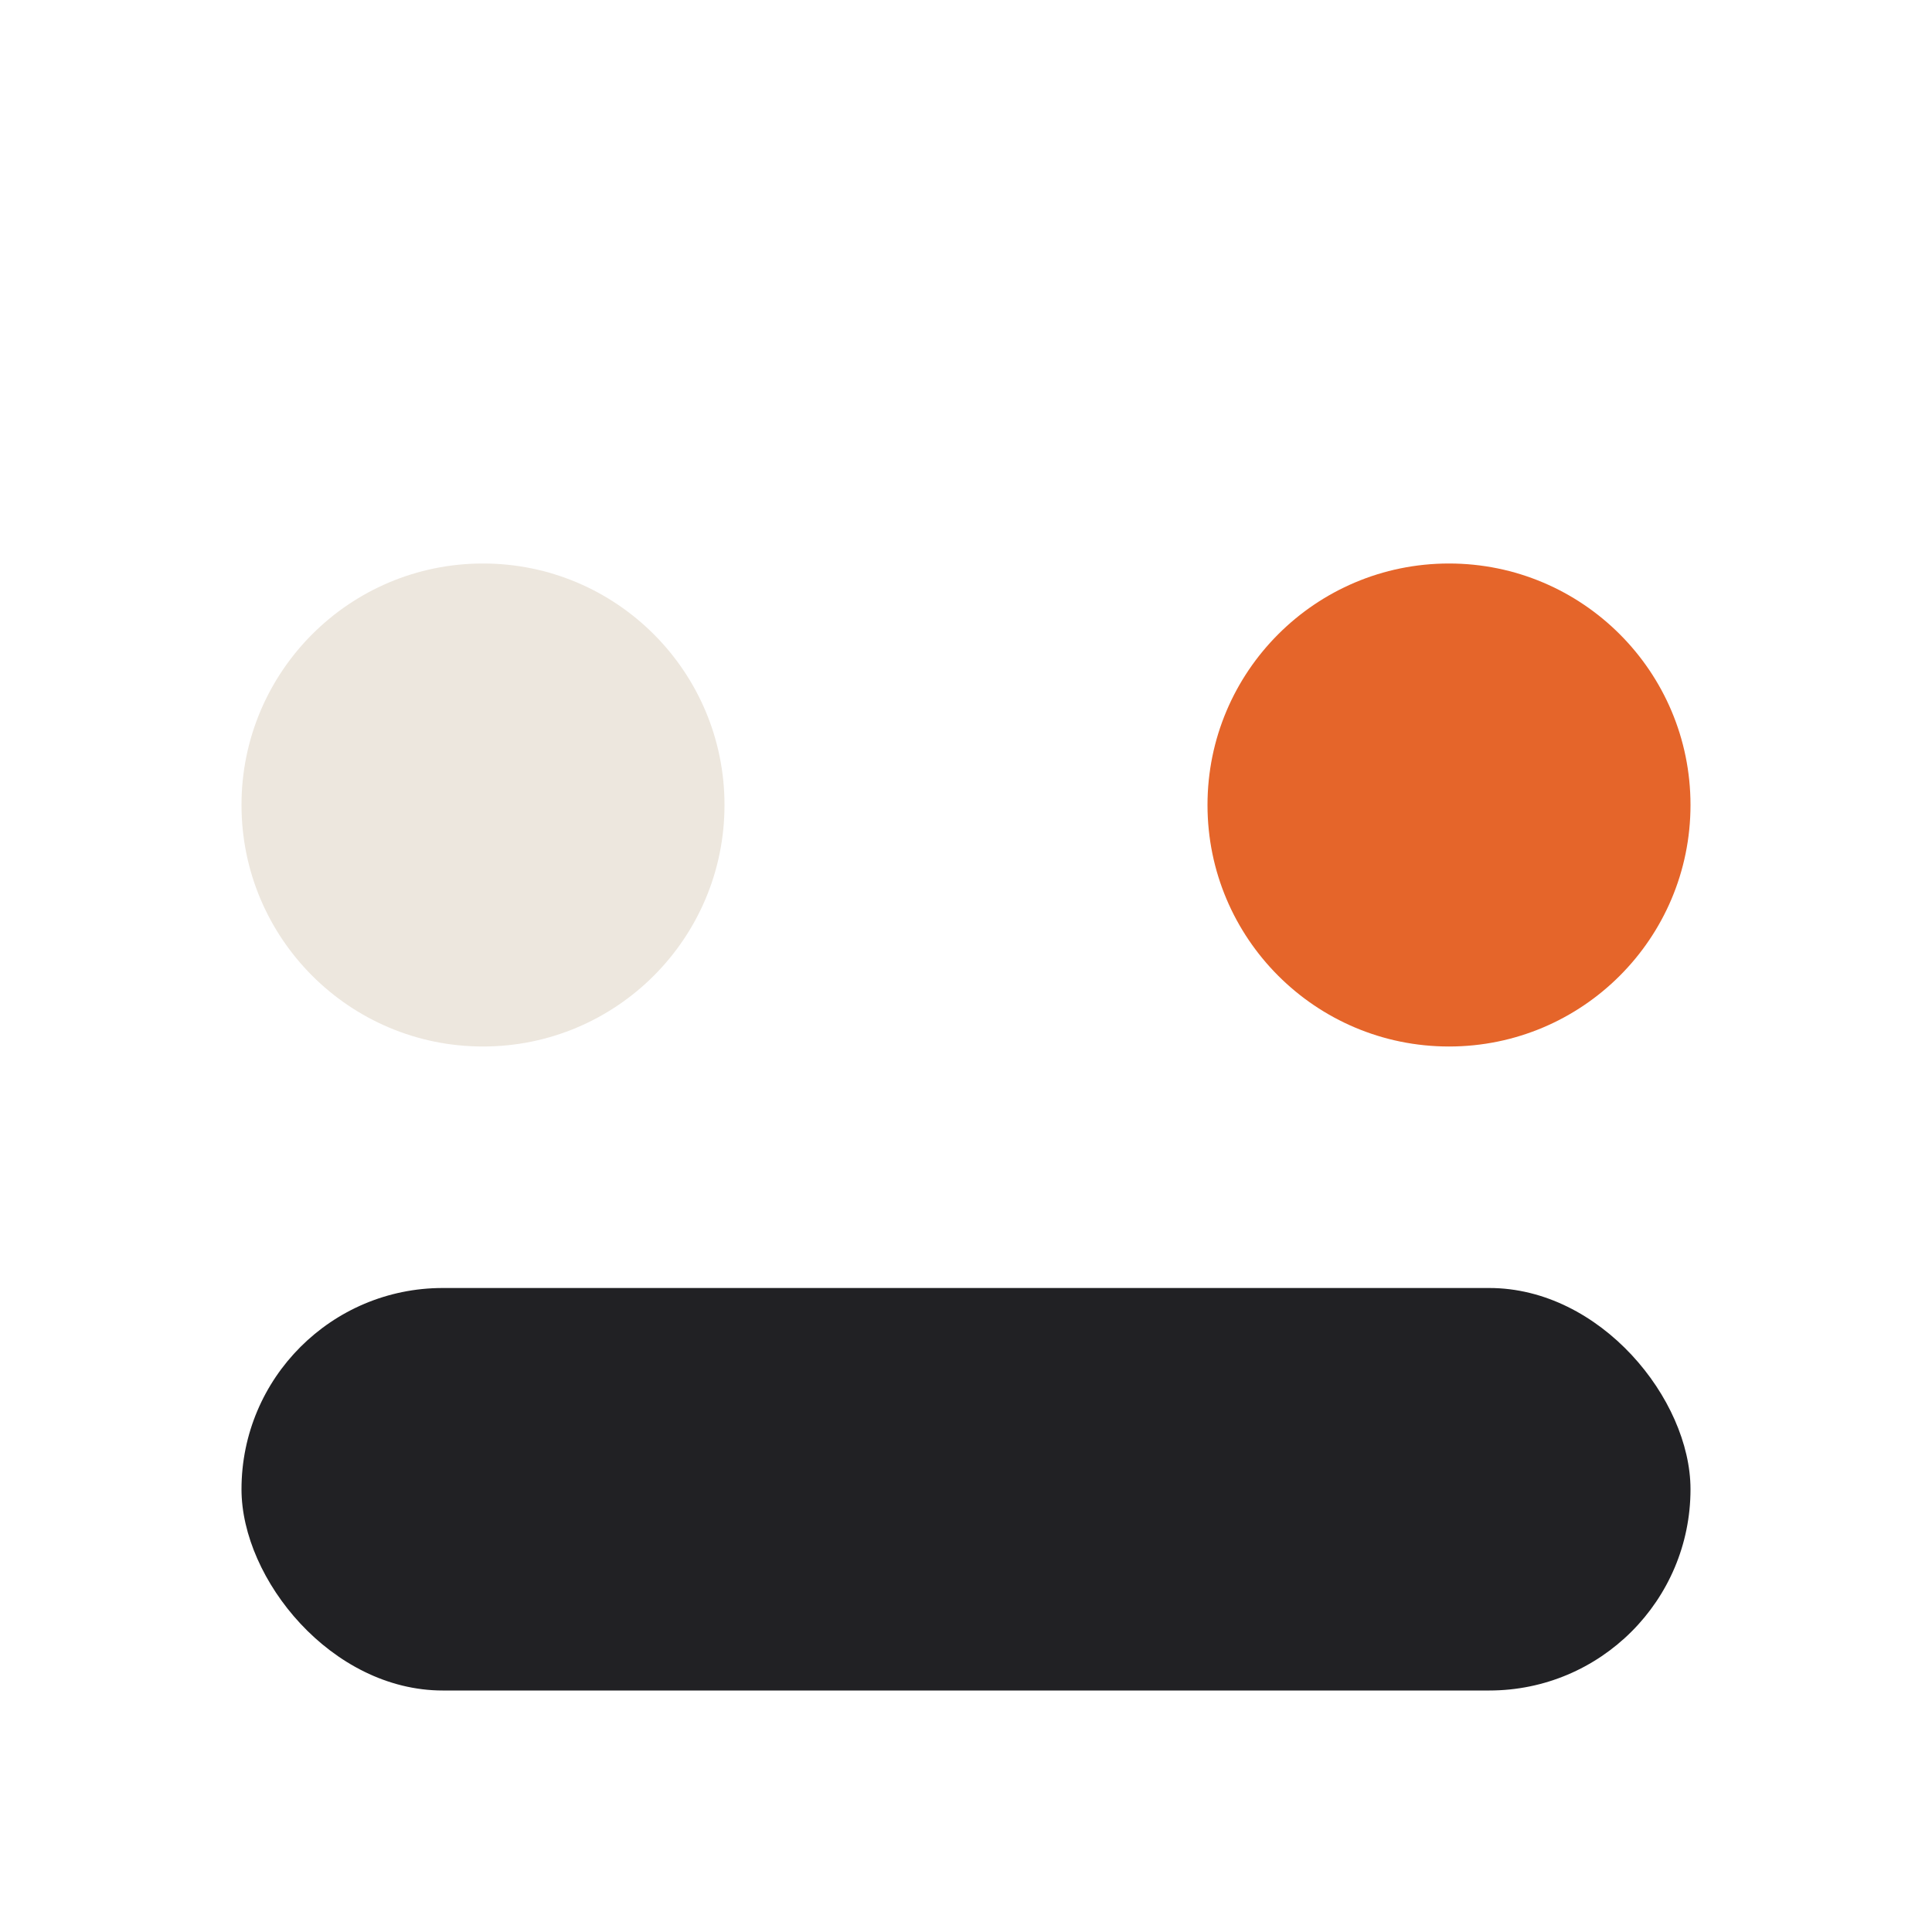 <?xml version="1.0" encoding="UTF-8"?>
<svg xmlns="http://www.w3.org/2000/svg" width="24" height="24" viewBox="0 0 24 24"><circle cx="6" cy="10" r="3" fill="#EDE7DE"/><circle cx="18" cy="10" r="3" fill="#E5652A"/><rect x="3" y="16" width="18" height="5" rx="2.5" fill="#212124"/></svg>